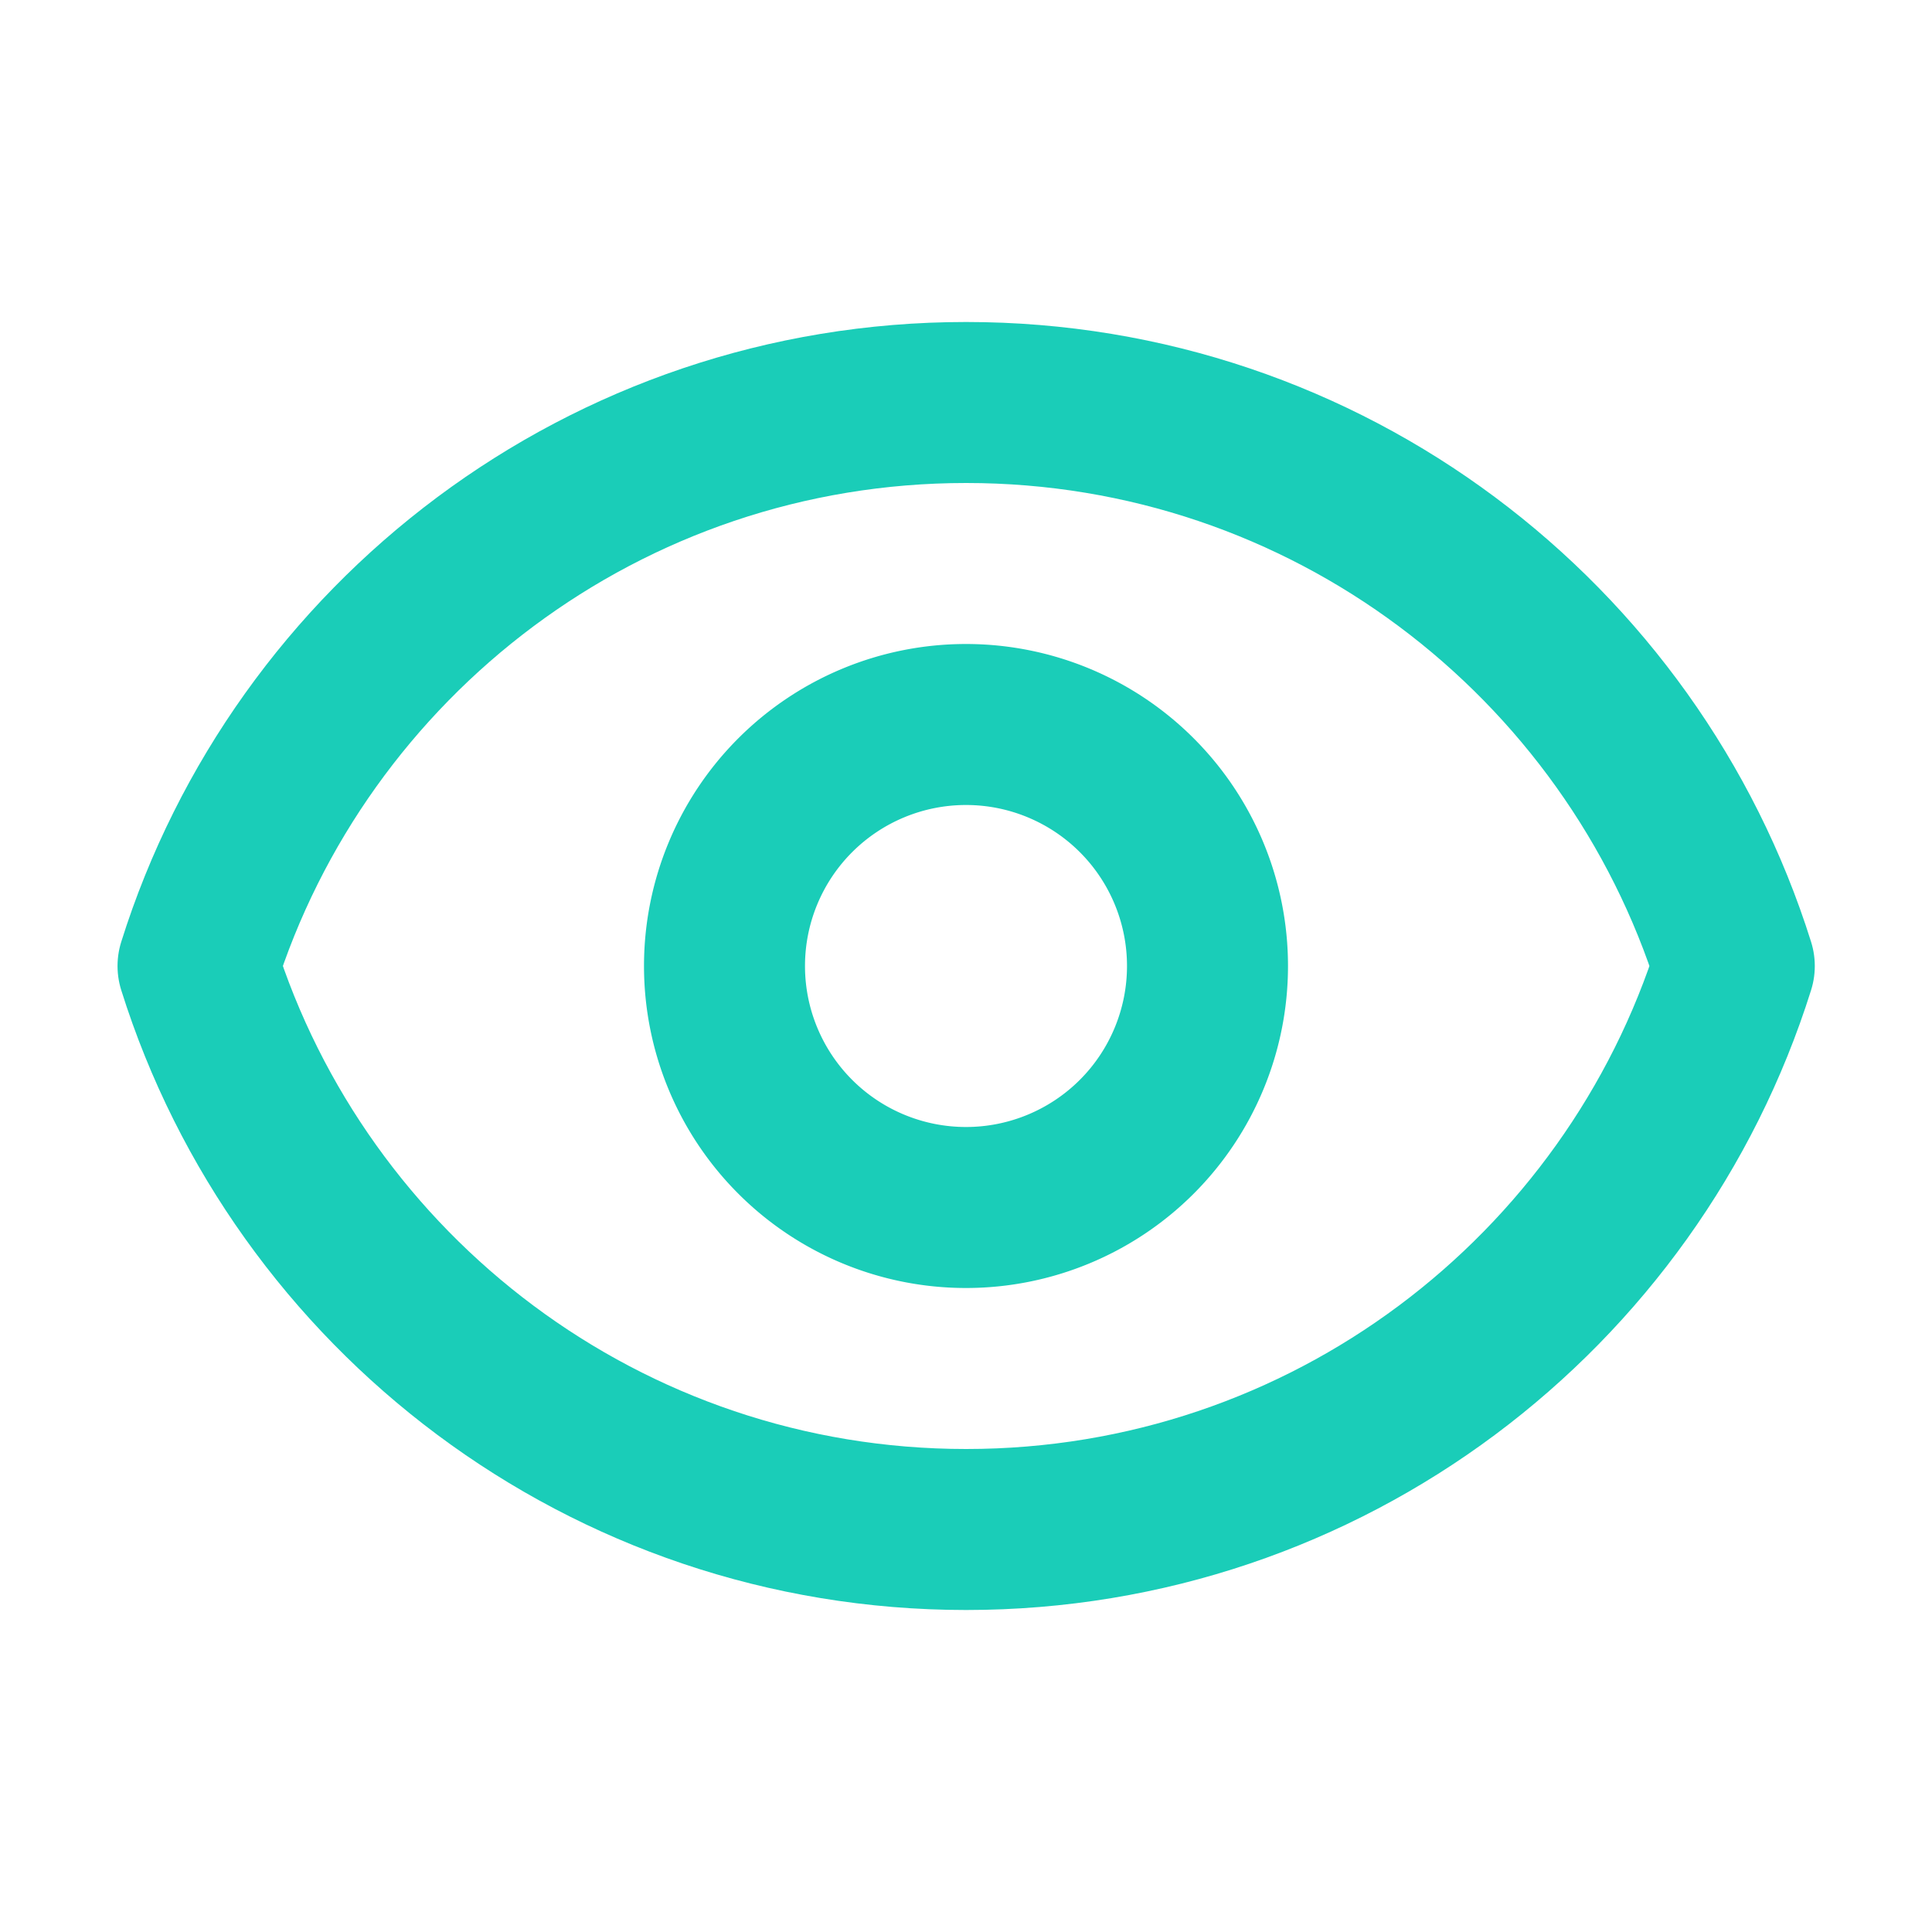<svg width="24" height="24" fill="none" xmlns="http://www.w3.org/2000/svg"><path d="M15 12a3 3 0 1 1-6 0 3 3 0 0 1 6 0Z" stroke="#1ACDB8" stroke-width="2" stroke-linecap="round" stroke-linejoin="round"/><path d="M12.001 5C7.524 5 3.733 7.943 2.46 12c1.274 4.057 5.065 7 9.542 7 4.478 0 8.268-2.943 9.542-7-1.274-4.057-5.064-7-9.542-7Z" stroke="#1ACDB8" stroke-width="2" stroke-linecap="round" stroke-linejoin="round"/></svg>